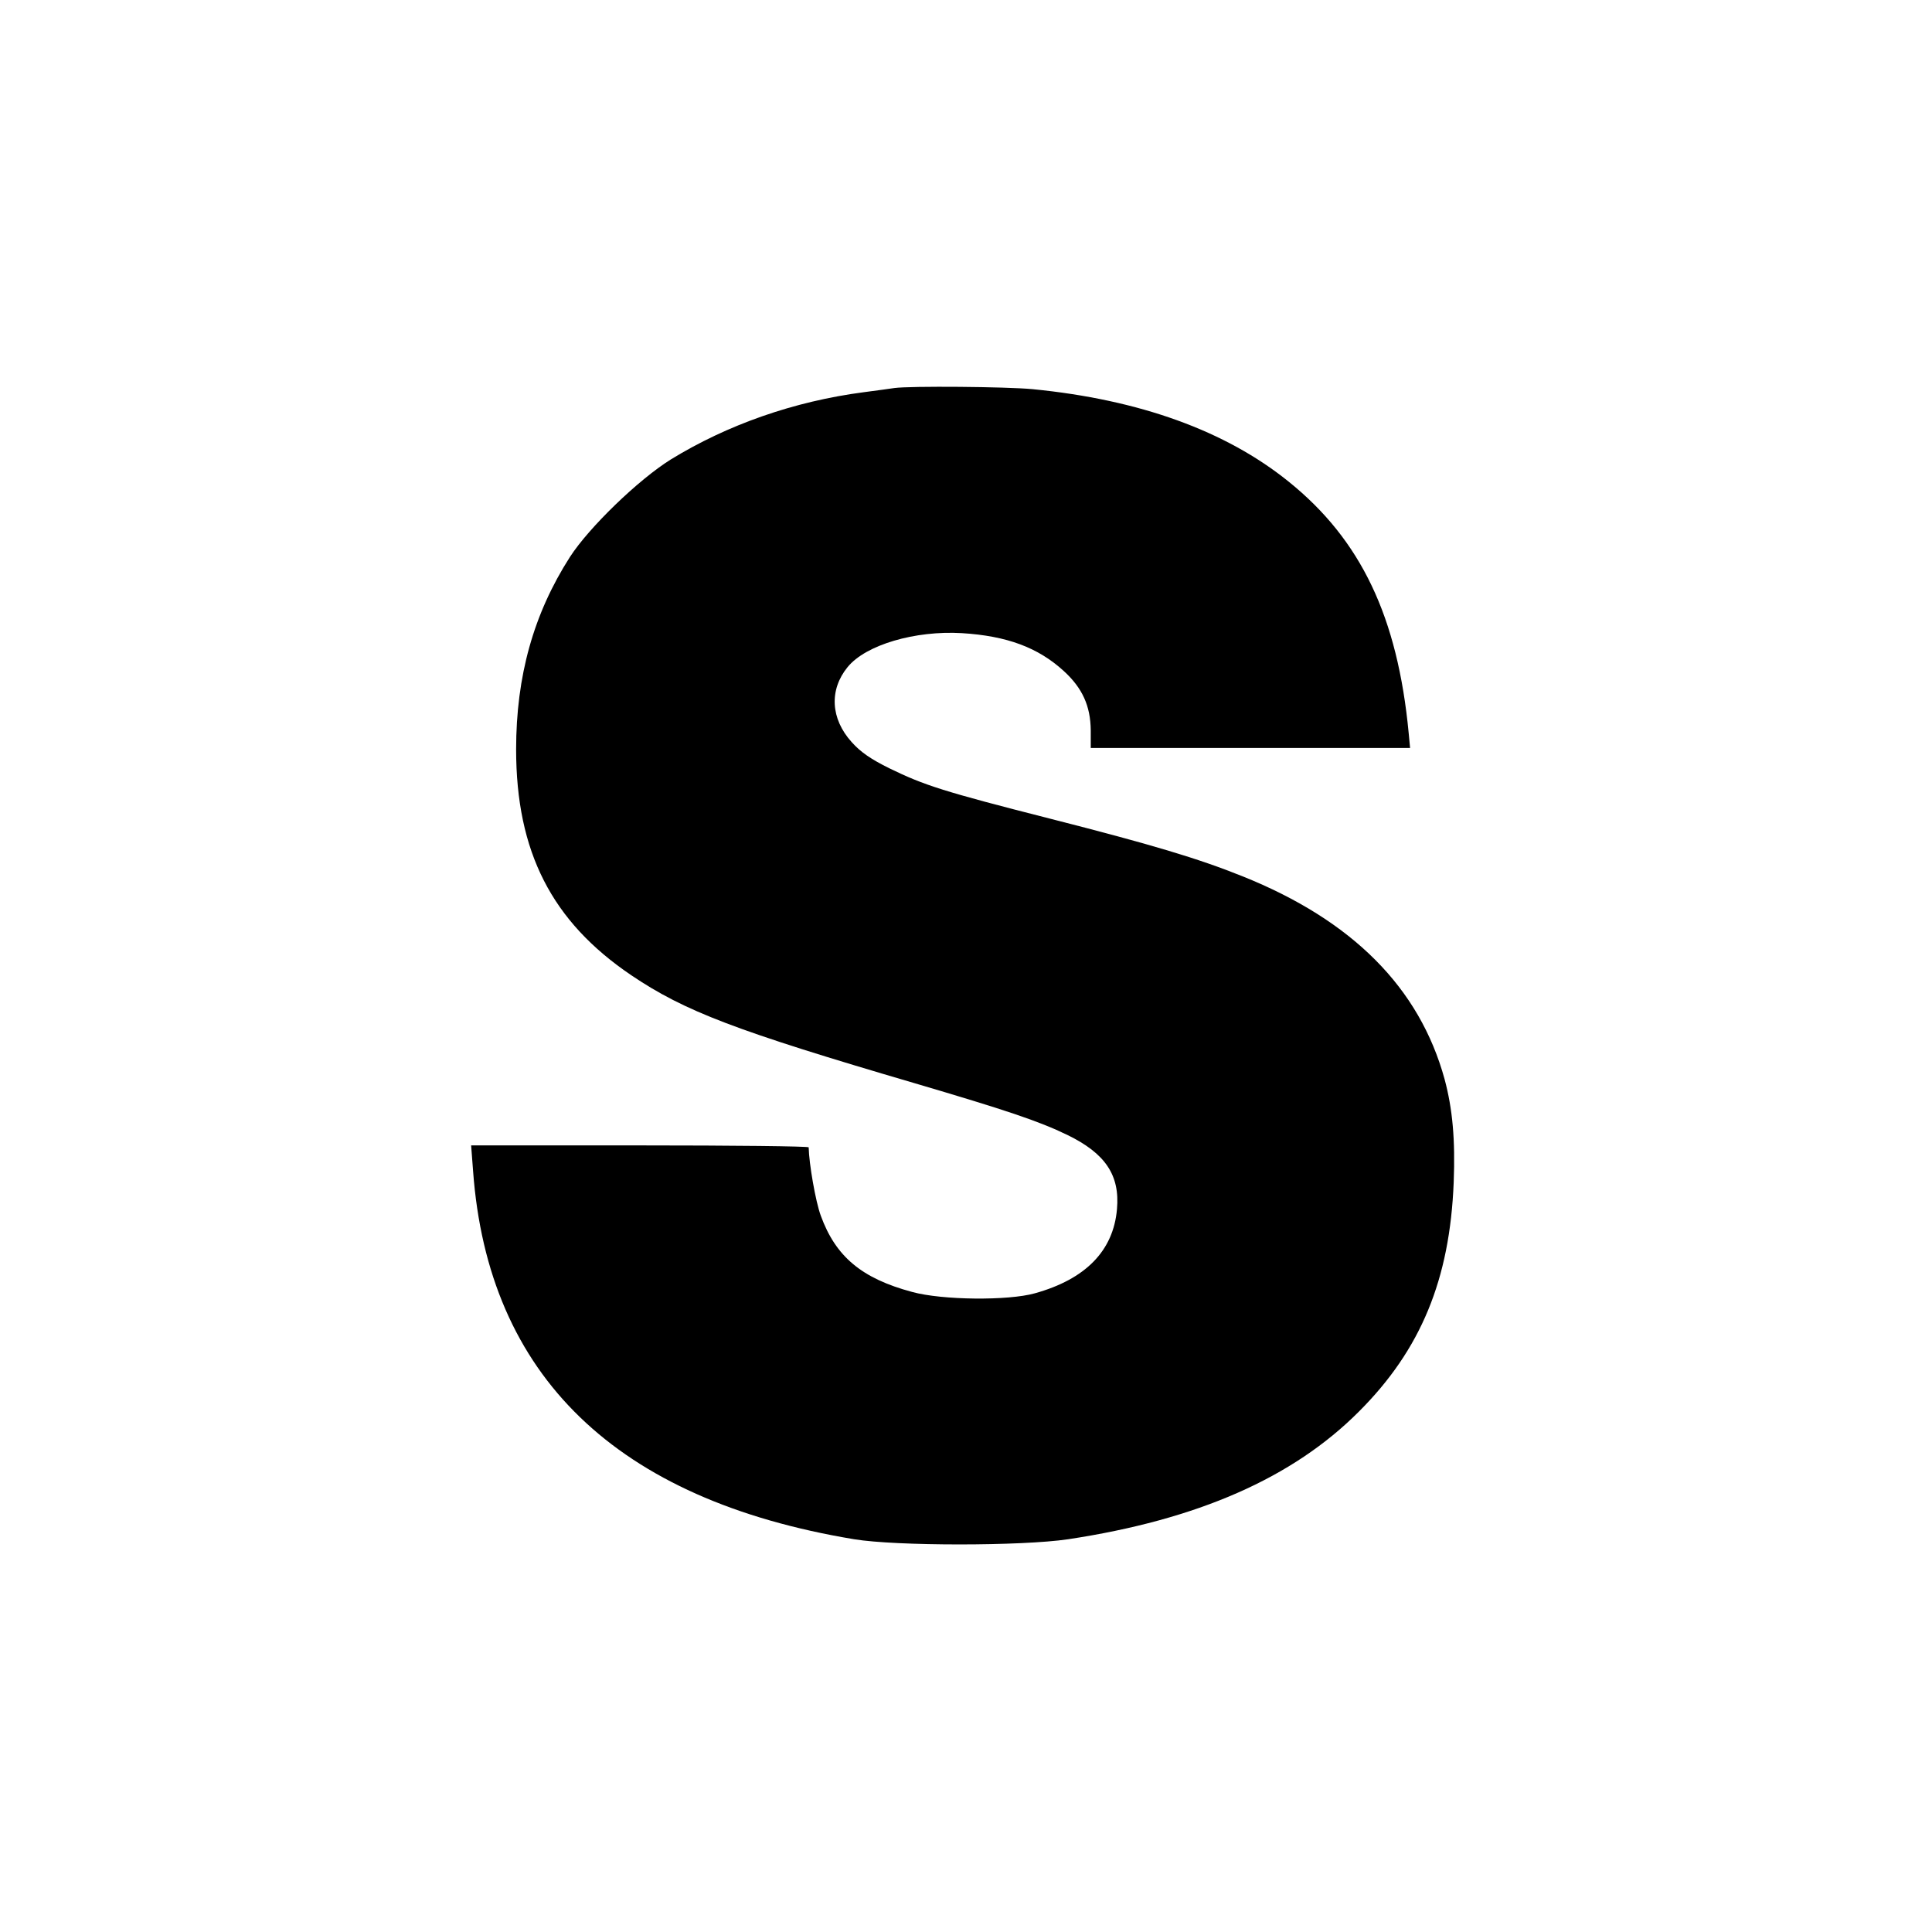 <svg version="1.0" xmlns="http://www.w3.org/2000/svg" width="933.333" height="933.333" viewBox="0 0 700 700"><path d="M324 140.6c-1.4.2-6.3.9-11 1.5-25.3 3.3-49.5 11.8-70 24.4-11.7 7.3-29.6 24.6-36.5 35.3-13.2 20.6-19.5 43.2-19.5 69.7 0 37.1 12.9 62.4 41.8 81.9 19.3 13 37.6 20 102.7 39.1 32.9 9.7 44.9 13.7 55.2 18.7 13.8 6.7 19.1 14.6 18 26.9-1.3 15.1-11.4 25.4-29.8 30.5-9.6 2.7-33.5 2.5-44.4-.5-18.3-4.9-27.7-12.8-33.1-27.6-1.9-5.1-4.3-19-4.4-24.8 0-.4-27.5-.7-61.1-.7h-61.2l.7 9.2c5.4 74.3 51.8 119.2 138.1 133.5 15.3 2.5 60.6 2.5 77.5 0 46.9-7.1 81.4-22.2 105.4-46.3 22.4-22.4 32.9-47.8 34.3-83 .6-15.5-.4-26.6-3.3-37.4-9.1-33.1-33.3-57.5-73.2-73.5-15.9-6.4-32.9-11.5-69.8-20.9-38.5-9.8-45.6-12.1-58.1-18.2-6.7-3.3-10.5-5.9-13.7-9.5-7.7-8.5-8.2-19-1.5-27.2 6.6-8.1 24.5-13.3 41.4-12.3 16.3 1 27.6 5.2 36.9 13.7 6.8 6.2 9.7 12.7 9.8 21.5v6.4h115.7l-.5-5.3c-4-42.2-17.3-70.1-43.5-91.2-22.8-18.4-54-29.7-92.8-33.5-9.5-.9-44.3-1.2-50.1-.4"/></svg>